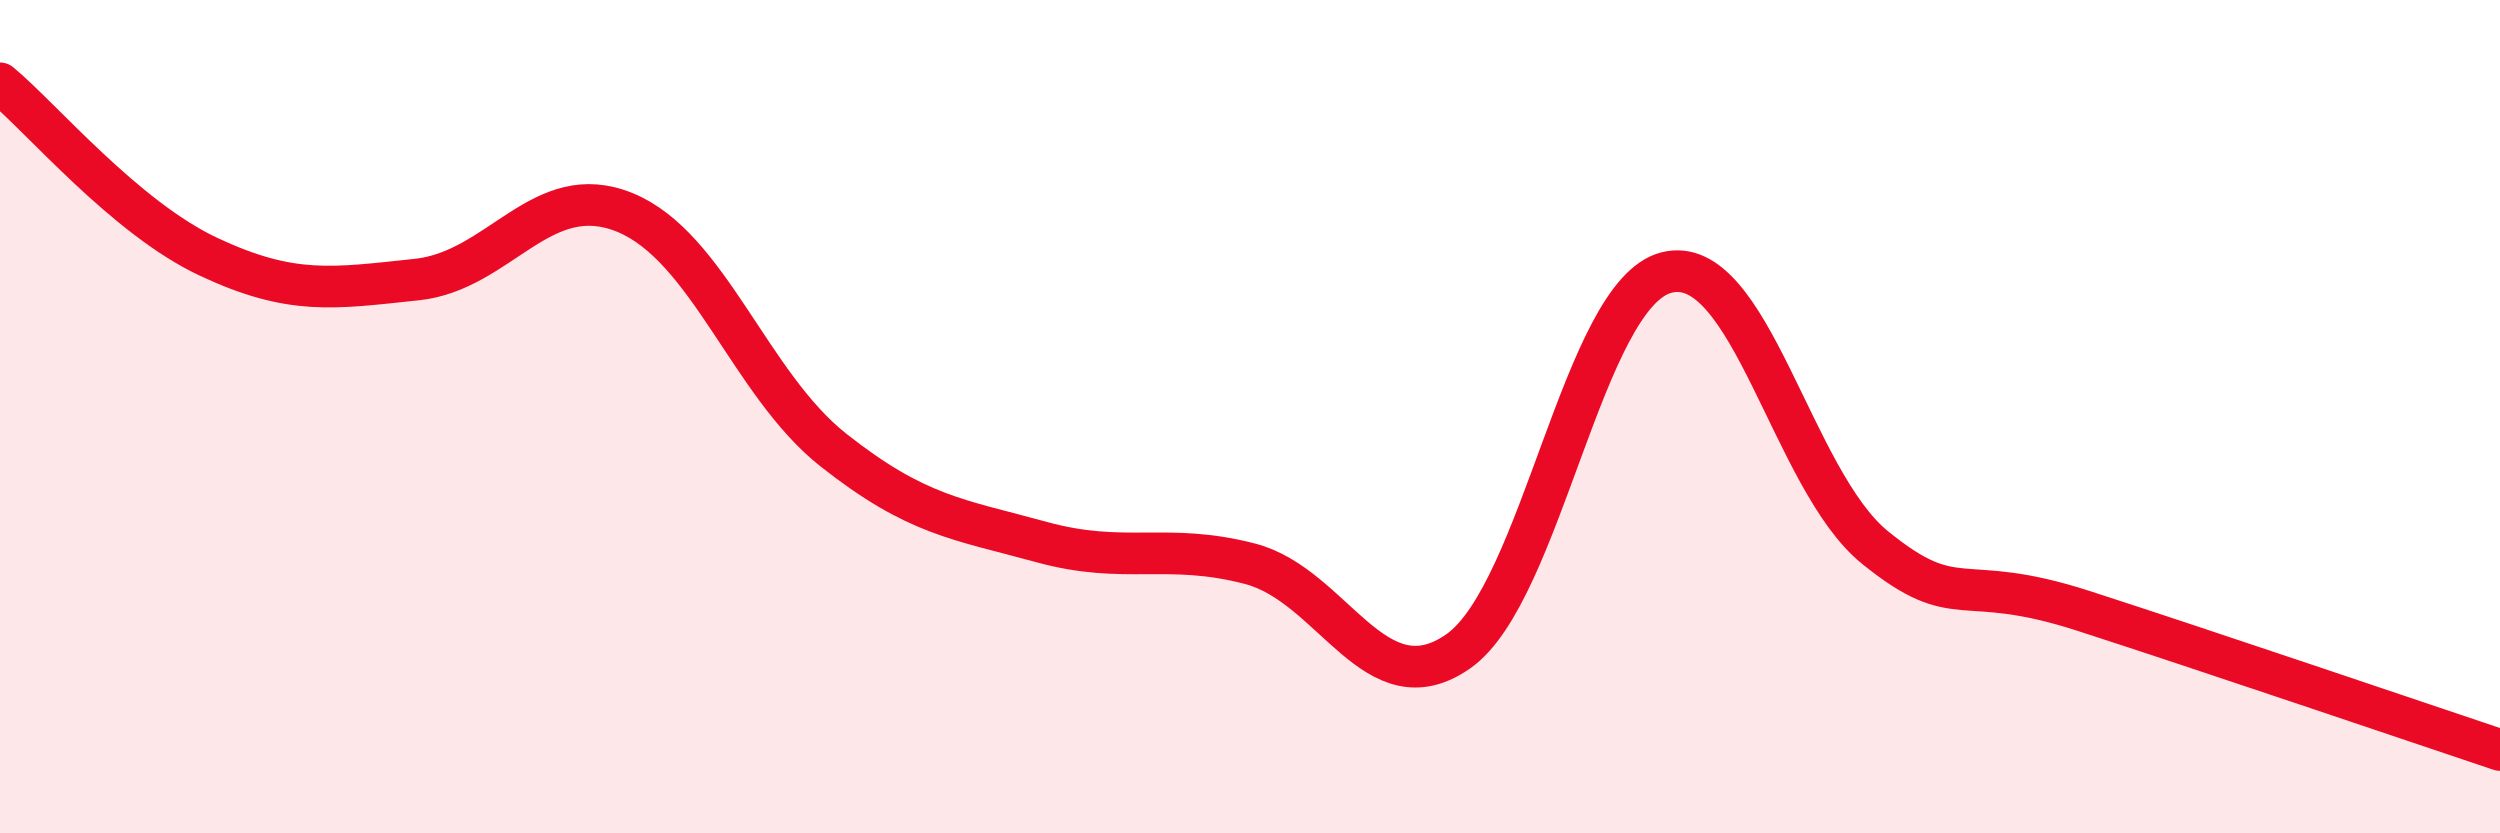 
    <svg width="60" height="20" viewBox="0 0 60 20" xmlns="http://www.w3.org/2000/svg">
      <path
        d="M 0,2 C 1,2.83 3,5.22 5,6.16 C 7,7.1 8,6.92 10,6.71 C 12,6.5 13,4.28 15,5.1 C 17,5.92 18,9.22 20,10.8 C 22,12.38 23,12.46 25,13.01 C 27,13.56 28,13.01 30,13.53 C 32,14.05 33,17.03 35,15.63 C 37,14.23 38,7.04 40,6.54 C 42,6.04 43,11.52 45,13.14 C 47,14.76 47,13.69 50,14.66 C 53,15.63 58,17.33 60,18L60 20L0 20Z"
        fill="#EB0A25"
        opacity="0.1"
        stroke-linecap="round"
        stroke-linejoin="round"
      />
      <path
        d="M 0,2 C 1,2.83 3,5.22 5,6.16 C 7,7.1 8,6.92 10,6.71 C 12,6.5 13,4.28 15,5.1 C 17,5.92 18,9.22 20,10.8 C 22,12.38 23,12.46 25,13.01 C 27,13.56 28,13.01 30,13.53 C 32,14.05 33,17.03 35,15.63 C 37,14.23 38,7.04 40,6.54 C 42,6.04 43,11.52 45,13.14 C 47,14.76 47,13.69 50,14.66 C 53,15.63 58,17.33 60,18"
        stroke="#EB0A25"
        stroke-width="1"
        fill="none"
        stroke-linecap="round"
        stroke-linejoin="round"
      />
    </svg>
  